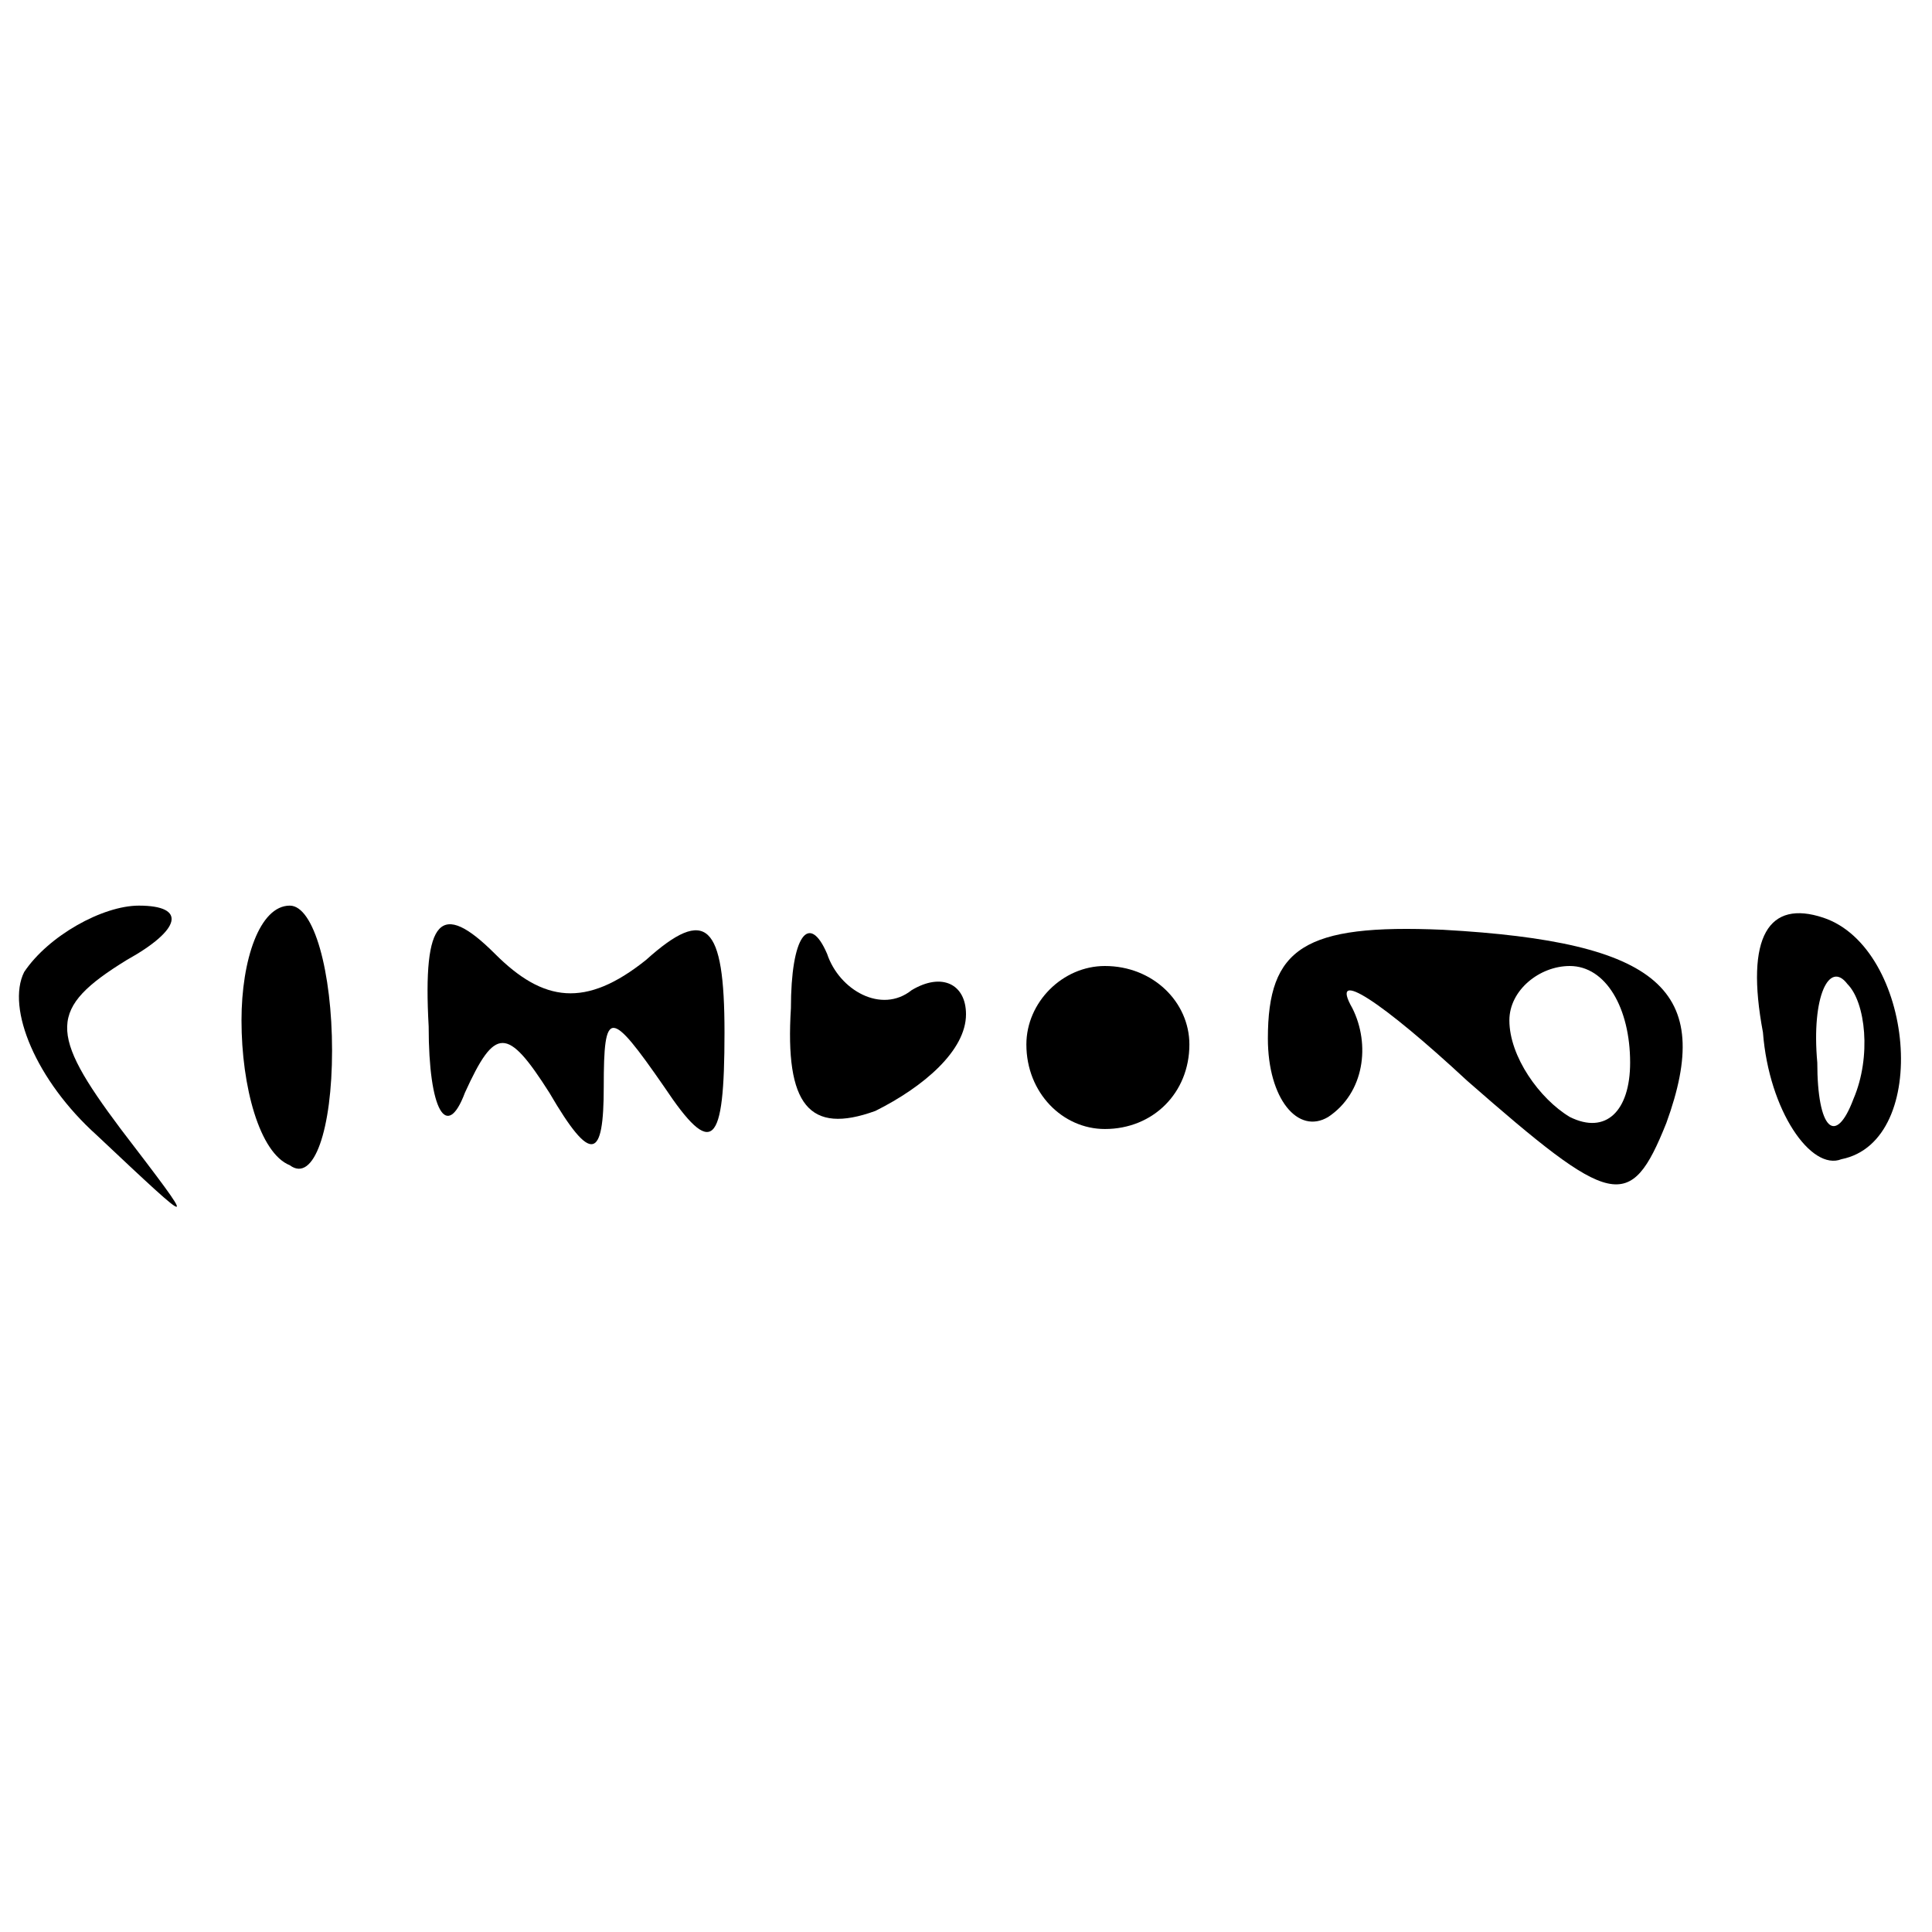 <?xml version="1.0" encoding="UTF-8" standalone="no"?> <svg xmlns="http://www.w3.org/2000/svg" version="1.0" width="32pt" height="32pt" viewBox="0 0 32 32" preserveAspectRatio="xMidYMid meet"><g transform="translate(0,32) scale(0.1,-0.1)" fill="#000000" stroke="none"><path d="M4 159 c-3 -6 2 -18 12 -27 17 -16 17 -16 4 1 -12 16 -12 20 1 28 9 5 10 9 2 9 -6 0 -15 -5 -19 -11z"></path><path d="M40 151 c0 -11 3 -22 8 -24 4 -3 7 6 7 19 0 13 -3 24 -7 24 -5 0 -8 -9 -8 -19z"></path><path d="M71 150 c0 -14 3 -19 6 -11 5 11 7 11 14 0 7 -12 9 -11 9 1 0 13 1 13 10 0 8 -12 10 -10 10 9 0 18 -3 21 -13 12 -10 -8 -17 -7 -25 1 -9 9 -12 6 -11 -12z"></path><path d="M131 153 c-1 -16 3 -21 14 -17 8 4 15 10 15 16 0 5 -4 7 -9 4 -5 -4 -12 0 -14 6 -3 7 -6 3 -6 -9z"></path><path d="M210 148 c0 -10 5 -16 10 -13 6 4 7 12 4 18 -4 7 5 1 19 -12 24 -21 27 -22 33 -7 8 22 -1 30 -37 32 -23 1 -29 -3 -29 -18z m60 -4 c0 -8 -4 -12 -10 -9 -5 3 -10 10 -10 16 0 5 5 9 10 9 6 0 10 -7 10 -16z"></path><path d="M292 149 c1 -13 8 -23 13 -21 15 3 12 35 -3 40 -9 3 -13 -3 -10 -19z m15 -11 c-3 -8 -6 -5 -6 6 -1 11 2 17 5 13 3 -3 4 -12 1 -19z"></path><path d="M170 147 c0 -8 6 -14 13 -14 8 0 14 6 14 14 0 7 -6 13 -14 13 -7 0 -13 -6 -13 -13z"></path></g></svg> 